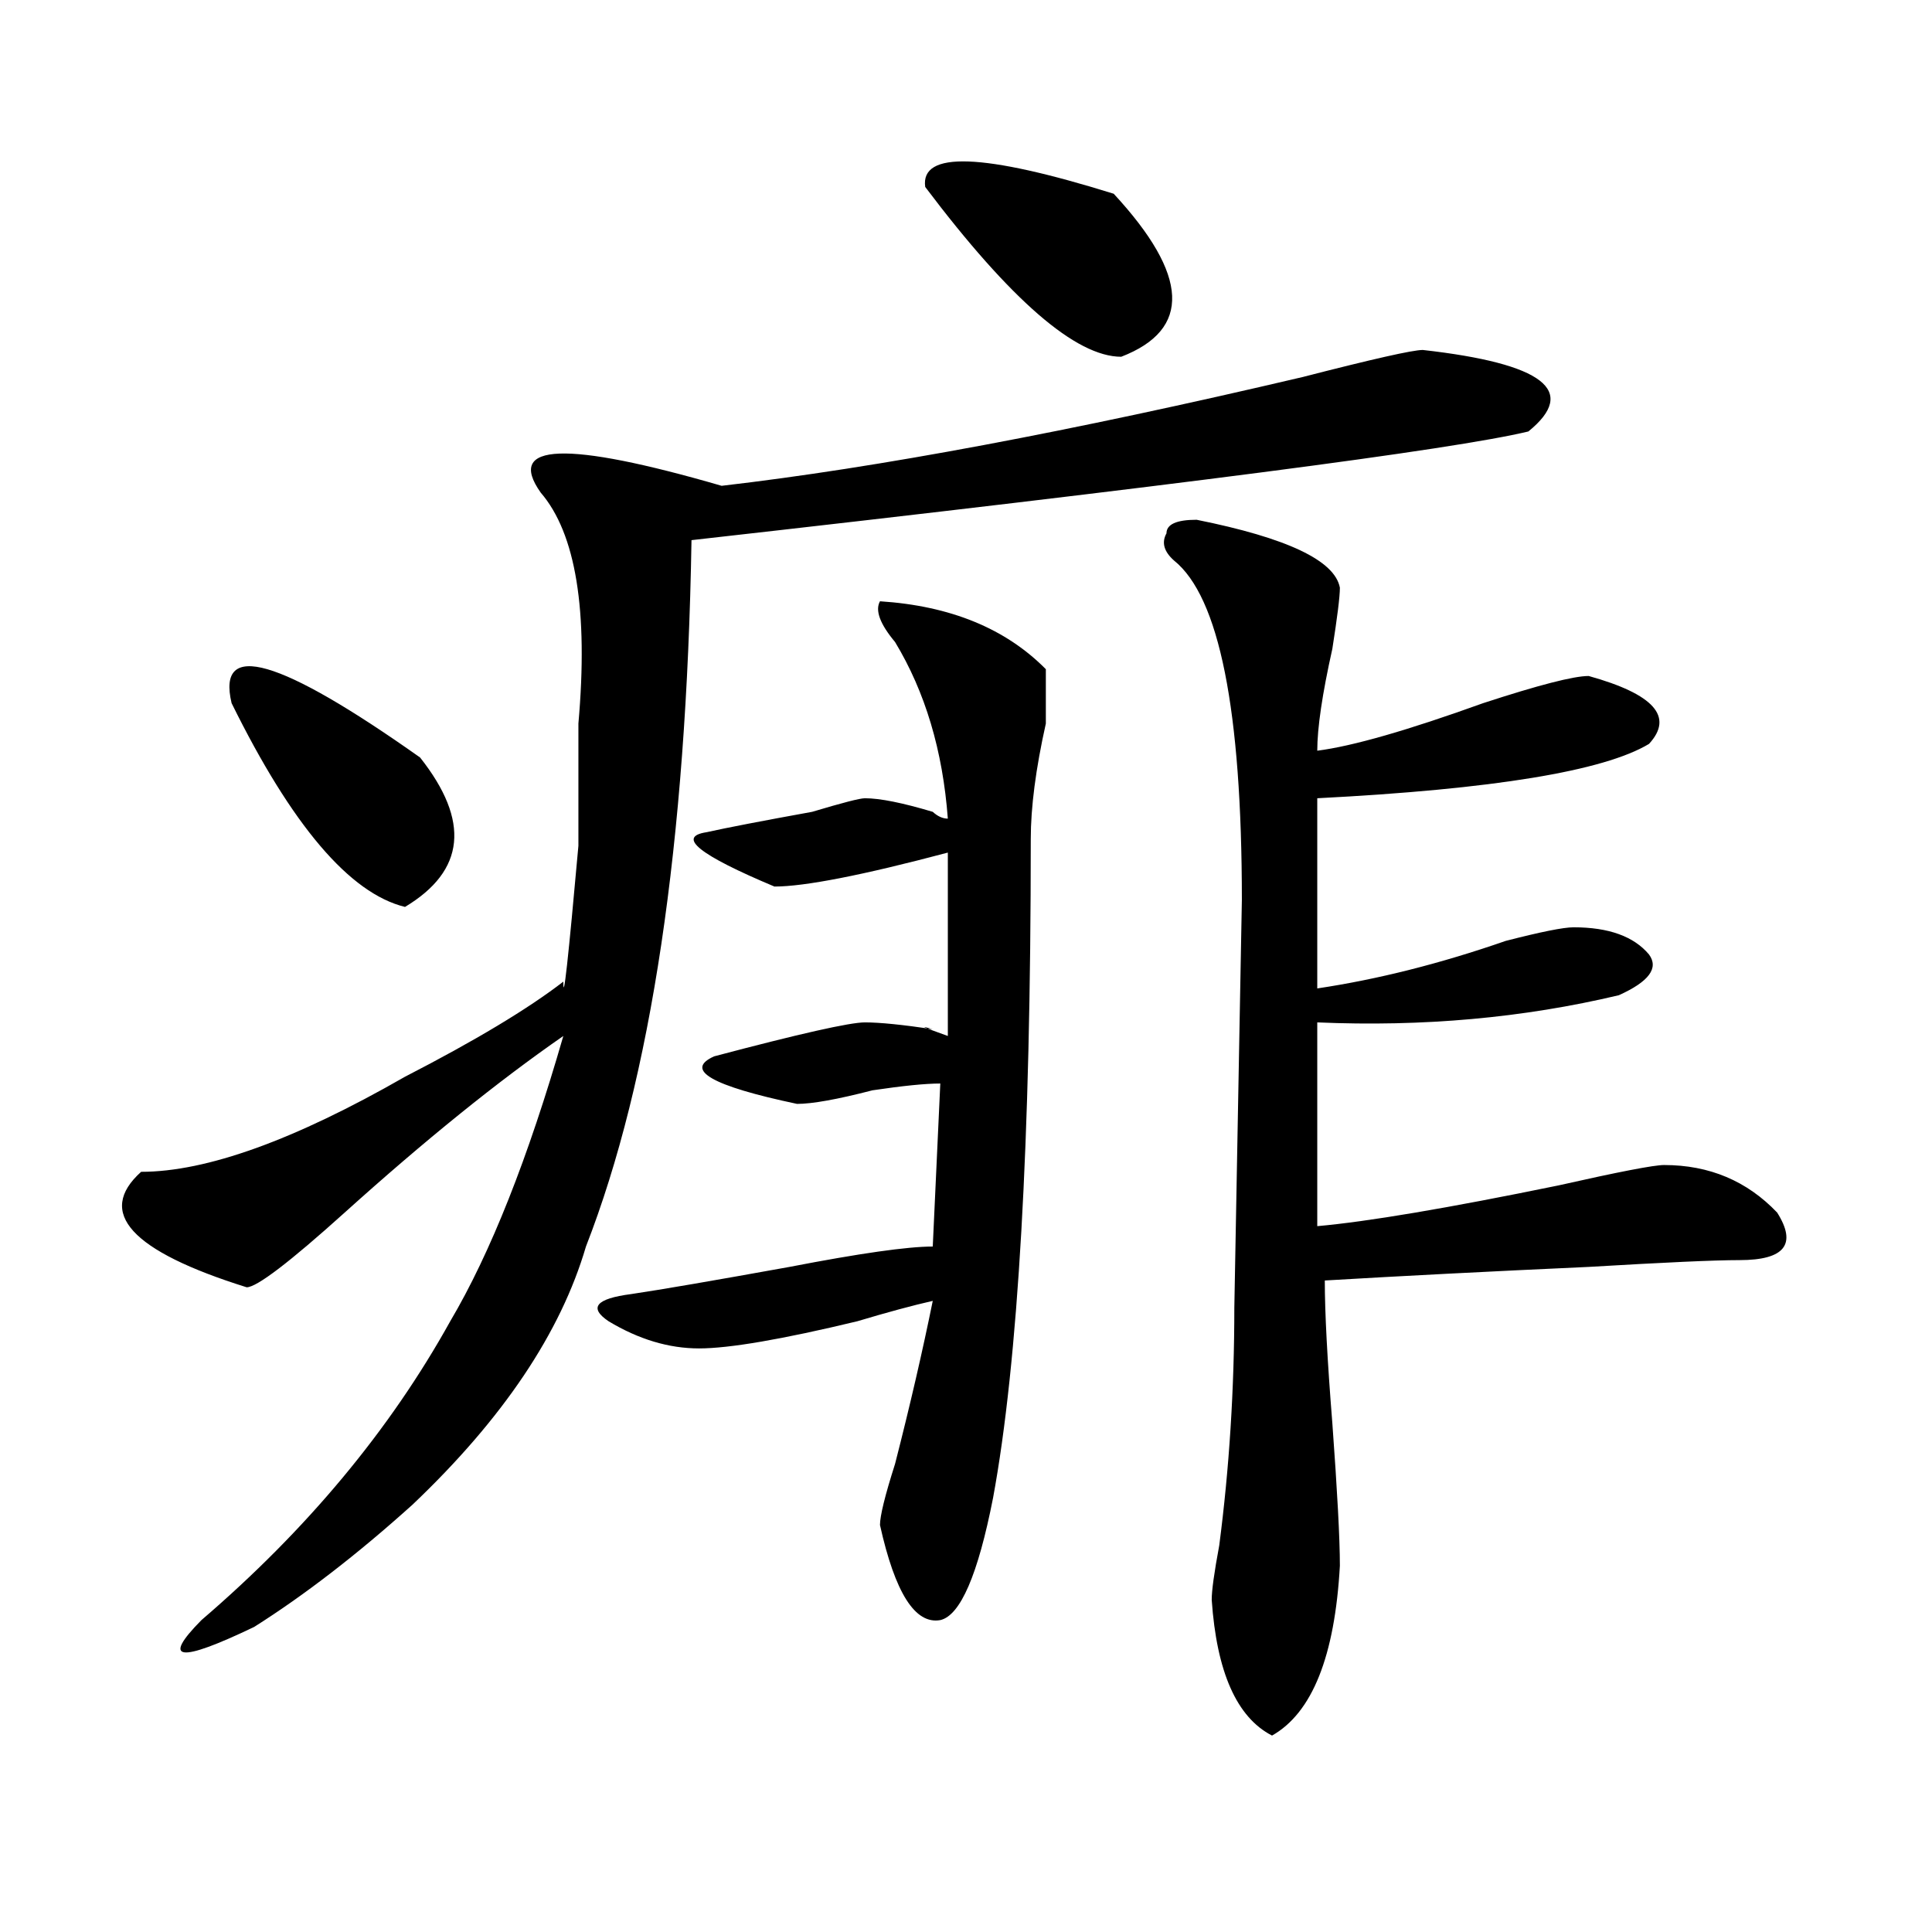 <?xml version="1.0" encoding="utf-8"?>
<!-- Generator: Adobe Illustrator 16.0.0, SVG Export Plug-In . SVG Version: 6.00 Build 0)  -->
<!DOCTYPE svg PUBLIC "-//W3C//DTD SVG 1.1//EN" "http://www.w3.org/Graphics/SVG/1.1/DTD/svg11.dtd">
<svg version="1.1" id="图层_1" xmlns="http://www.w3.org/2000/svg" xmlns:xlink="http://www.w3.org/1999/xlink" x="0px" y="0px"
	 width="1000px" height="1000px" viewBox="0 0 1000 1000" enable-background="new 0 0 1000 1000" xml:space="preserve">
<path d="M736.445,181.141c62.438,7.031,80.607,21.094,54.633,42.188c-39.023,9.394-183.41,28.125-433.16,56.25
	c-2.622,157.05-20.854,278.942-54.633,365.625c-13.048,44.55-42.926,89.099-89.754,133.594
	c-28.657,25.817-55.974,46.856-81.949,63.281c-39.023,18.731-48.169,17.578-27.316-3.516
	c54.633-46.856,97.559-98.438,128.777-154.688c20.792-35.156,40.304-84.375,58.535-147.656
	c-33.841,23.456-71.583,53.942-113.168,91.406c-28.657,25.817-45.548,38.672-50.73,38.672
	c-59.876-18.731-78.047-38.672-54.633-59.766c33.78,0,79.327-16.37,136.582-49.219c36.401-18.731,63.718-35.156,81.949-49.219
	c0,11.755,2.562-11.7,7.805-70.313c0-23.401,0-44.495,0-63.281c5.183-58.558-1.341-98.438-19.512-119.531
	c-18.231-25.763,12.987-26.917,93.656-3.516c80.607-9.339,180.788-28.125,300.48-56.25
	C710.409,185.864,731.201,181.141,736.445,181.141z M217.434,392.078c25.976,32.849,23.414,58.612-7.805,77.344
	c-28.657-7.031-58.535-42.188-89.754-105.469C112.07,331.159,144.569,340.552,217.434,392.078z M455.477,311.219
	c36.401,2.362,64.998,14.063,85.852,35.156c0,2.362,0,11.755,0,28.125c-5.244,23.456-7.805,43.396-7.805,59.766
	c0,157.05-6.524,270.703-19.512,341.016c-7.805,39.825-16.951,60.919-27.316,63.281c-13.049,2.307-23.414-14.063-31.219-49.219
	c0-4.669,2.561-15.216,7.805-31.641c7.805-30.433,14.268-58.558,19.512-84.375c-10.427,2.362-23.414,5.878-39.023,10.547
	c-39.023,9.394-66.34,14.063-81.949,14.063s-31.219-4.669-46.828-14.063c-10.427-7.031-6.524-11.7,11.707-14.063
	c15.609-2.308,42.926-7.031,81.949-14.063c36.401-7.031,61.096-10.547,74.145-10.547l3.902-84.375
	c-7.805,0-19.512,1.208-35.121,3.516c-18.231,4.724-31.219,7.031-39.023,7.031c-44.268-9.339-58.535-17.578-42.926-24.609
	c44.206-11.7,70.242-17.578,78.047-17.578s19.512,1.208,35.121,3.516c-7.805-2.308-5.244-1.153,7.805,3.516v-94.922
	c-44.268,11.755-74.145,17.578-89.754,17.578c-39.023-16.37-50.73-25.763-35.121-28.125c10.365-2.308,28.597-5.823,54.633-10.547
	c15.609-4.669,24.694-7.031,27.316-7.031c7.805,0,19.512,2.362,35.121,7.031c2.561,2.362,5.183,3.516,7.805,3.516
	c-2.622-35.156-11.707-65.589-27.316-91.406C455.477,322.974,452.854,315.942,455.477,311.219z M478.891,96.766
	c-2.622-18.731,29.877-17.578,97.559,3.516c39.023,42.188,40.304,70.313,3.902,84.375
	C556.938,184.656,523.097,155.378,478.891,96.766z M619.375,269.031c46.828,9.394,71.522,21.094,74.145,35.156
	c0,4.724-1.342,15.271-3.902,31.641c-5.244,23.456-7.805,41.034-7.805,52.734c18.17-2.308,46.828-10.547,85.852-24.609
	c28.597-9.339,46.828-14.063,54.633-14.063c33.779,9.394,44.206,21.094,31.219,35.156c-23.414,14.063-80.669,23.456-171.703,28.125
	v98.438c31.219-4.669,63.718-12.854,97.559-24.609c18.17-4.669,29.877-7.031,35.121-7.031c18.17,0,31.219,4.724,39.023,14.063
	c5.183,7.031,0,14.063-15.609,21.094c-49.45,11.755-101.461,16.425-156.094,14.063v105.469c25.975-2.308,67.62-9.339,124.875-21.094
	c31.219-7.031,49.389-10.547,54.633-10.547c23.414,0,42.926,8.239,58.535,24.609c10.365,16.425,3.902,24.609-19.512,24.609
	c-13.049,0-39.023,1.208-78.047,3.516c-52.072,2.362-97.559,4.724-136.582,7.031c0,16.425,1.28,41.034,3.902,73.828
	c2.561,35.156,3.902,59.766,3.902,73.828c-2.622,46.856-14.329,76.135-35.121,87.891c-18.231-9.394-28.658-32.85-31.219-70.313
	c0-4.725,1.28-14.063,3.902-28.125c5.183-39.825,7.805-80.859,7.805-123.047l3.902-210.938c0-98.438-11.707-156.995-35.121-175.781
	c-5.244-4.669-6.524-9.339-3.902-14.063C603.766,271.394,608.948,269.031,619.375,269.031z"/>
</svg>
